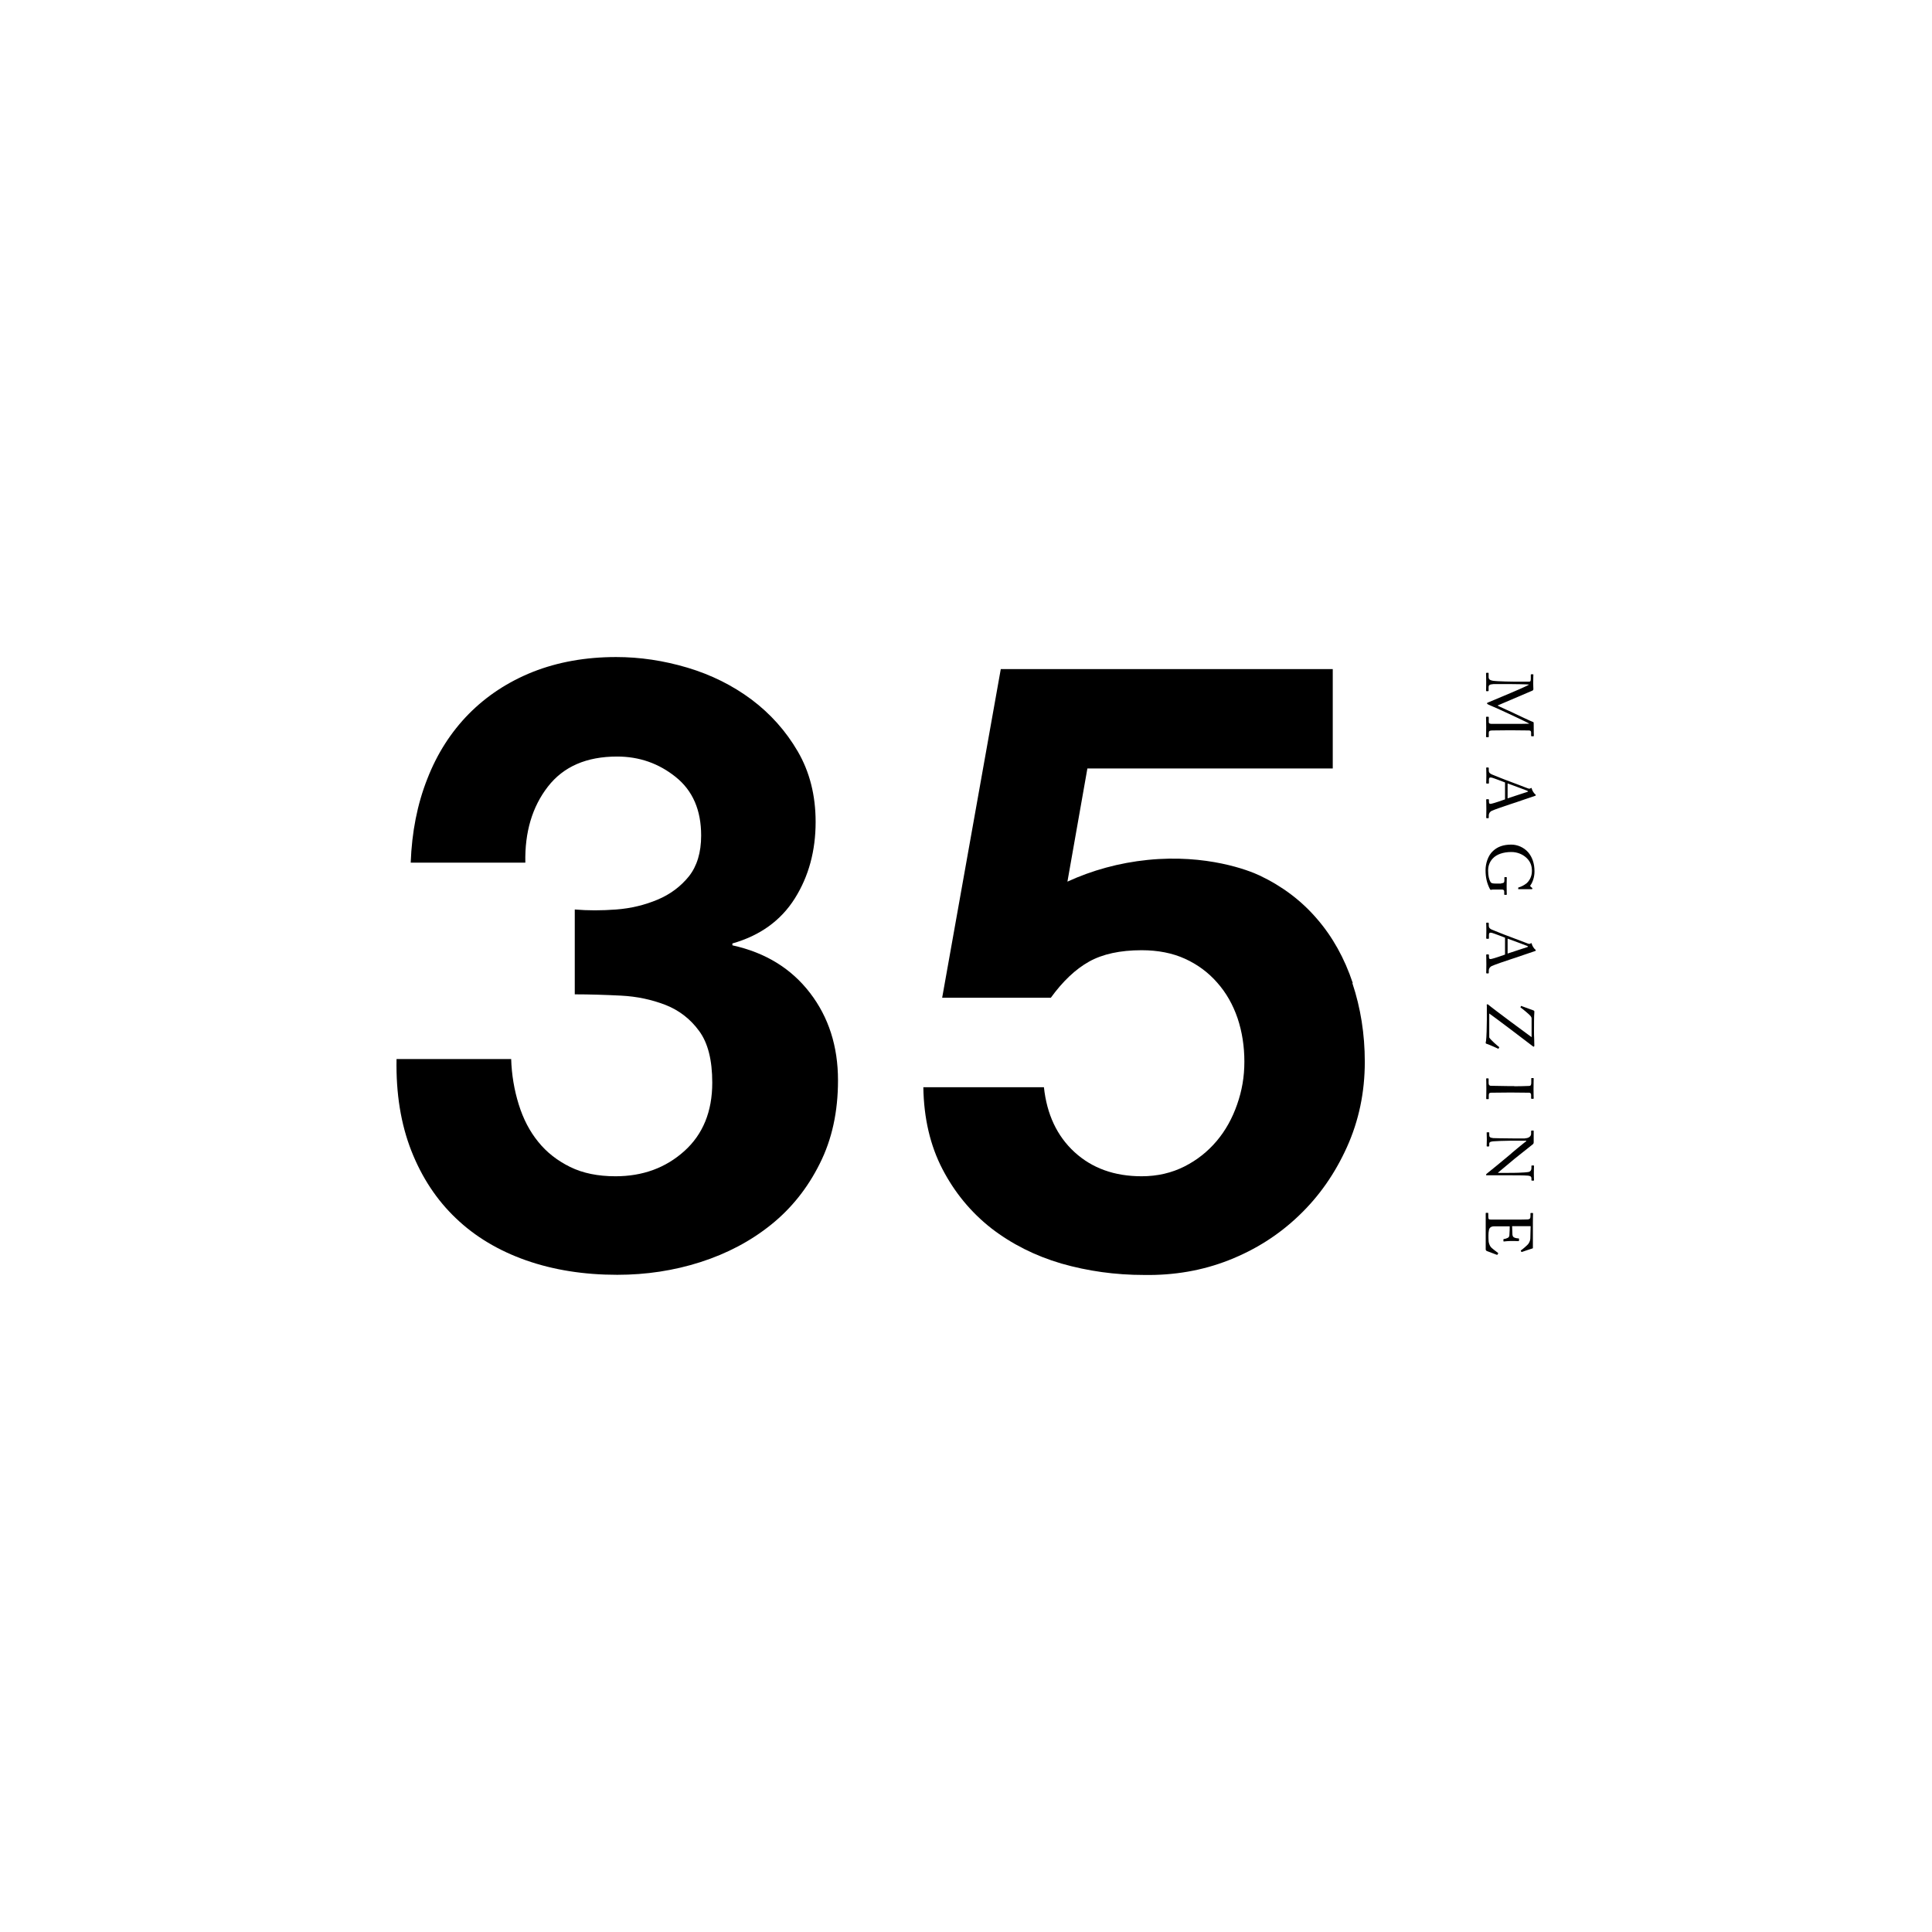 <?xml version="1.0" encoding="UTF-8"?>
<svg id="_レイヤー_2" data-name="レイヤー 2" xmlns="http://www.w3.org/2000/svg" viewBox="0 0 120 120">
  <g id="_レイヤー_5" data-name="レイヤー 5">
    <g>
      <rect width="120" height="120" fill="#fff" stroke-width="0"/>
      <g>
        <g>
          <path d="m45.49,58.71v-.11c1.72-.49,3.01-1.42,3.88-2.8.86-1.37,1.29-2.95,1.29-4.75,0-1.65-.37-3.11-1.11-4.38-.74-1.27-1.7-2.34-2.87-3.22-1.18-.88-2.51-1.54-3.98-1.98-1.48-.44-2.95-.66-4.43-.66-1.9,0-3.62.31-5.17.92-1.55.62-2.87,1.49-3.98,2.61-1.11,1.13-1.97,2.47-2.58,4.04-.62,1.57-.96,3.3-1.03,5.2h7.12c-.04-1.9.43-3.47,1.4-4.72.97-1.25,2.4-1.87,4.3-1.87,1.37,0,2.58.42,3.64,1.27s1.58,2.06,1.58,3.64c0,1.05-.26,1.9-.76,2.53-.51.63-1.16,1.12-1.95,1.45-.79.33-1.64.54-2.56.61-.91.07-1.78.07-2.58,0v5.27c.91,0,1.87.03,2.87.08,1,.05,1.92.25,2.77.58.84.33,1.54.87,2.08,1.61.55.74.82,1.81.82,3.22,0,1.79-.58,3.21-1.74,4.25-1.16,1.04-2.58,1.56-4.27,1.56-1.09,0-2.03-.19-2.82-.58-.79-.39-1.45-.9-1.98-1.56-.53-.65-.93-1.42-1.21-2.32-.28-.9-.44-1.84-.47-2.82h-7.12c-.04,2.15.27,4.04.92,5.7.65,1.65,1.57,3.05,2.77,4.19,1.19,1.14,2.65,2.01,4.35,2.61,1.71.6,3.6.9,5.67.9,1.79,0,3.52-.26,5.17-.79,1.65-.53,3.11-1.3,4.38-2.32,1.27-1.02,2.28-2.29,3.03-3.8.76-1.51,1.13-3.23,1.13-5.17,0-2.11-.58-3.92-1.74-5.43-1.16-1.51-2.76-2.5-4.8-2.95Z" stroke-width="0"/>
          <path d="m84.02,61.05c-.51-1.53-1.25-2.86-2.22-3.98-.97-1.13-2.15-2.02-3.56-2.69-.67-.32-3.3-1.34-6.95-.97-1.78.18-3.47.65-4.99,1.35l1.24-7.03h15.24v-6.17h-20.62l-3.64,20.41h6.75c.74-1.02,1.53-1.77,2.37-2.24.84-.47,1.93-.71,3.27-.71,1.02,0,1.92.18,2.69.53.77.35,1.44.84,2,1.48.56.63.98,1.37,1.27,2.22.28.84.42,1.74.42,2.69s-.15,1.8-.45,2.66c-.3.86-.72,1.62-1.27,2.27-.55.65-1.21,1.18-2,1.58-.79.4-1.68.61-2.66.61-1.69,0-3.08-.5-4.17-1.5-1.09-1-1.72-2.35-1.9-4.03h-7.49c.03,1.93.43,3.63,1.19,5.09.76,1.46,1.77,2.68,3.03,3.67,1.27.98,2.72,1.71,4.35,2.19,1.64.47,3.35.71,5.14.71,1.86.03,3.62-.27,5.27-.92,1.65-.65,3.1-1.57,4.35-2.77,1.25-1.19,2.24-2.61,2.98-4.25.74-1.64,1.11-3.4,1.11-5.3,0-1.72-.26-3.35-.77-4.88Z" stroke-width="0"/>
        </g>
        <g>
          <path d="m93,43.81c.06.06,1.05.48,1.1.52.06.03,1.03.49,1.11.51.05,0,.05.05.05.1,0,.56.01.71.01.76,0,.02-.01.03-.03.03h-.1s-.04,0-.04-.03v-.19c0-.13-.07-.14-.17-.14-.12,0-.71-.01-.99-.01h-.29c-.21,0-.87.01-.96.01-.16,0-.22.04-.22.14v.25s-.01.03-.03.03h-.1s-.04,0-.04-.04c0-.05.01-.13.01-.59,0-.39-.01-.56-.01-.61,0-.03.01-.03.04-.03h.1s.03,0,.03.03v.29c0,.07.02.11.15.12.05,0,.77,0,1.07,0h.26c.27,0,1.01,0,1.04-.01h0c-.05-.05-1.35-.65-1.39-.67-.05-.03-1.1-.5-1.14-.51-.04-.02-.1-.05-.1-.08,0-.03.03-.05.07-.06.03-.01,1.33-.56,1.38-.58.19-.08,1.11-.47,1.16-.53-.06-.02-1.1-.03-1.15-.03s-.92,0-1.06,0c-.24.02-.3.06-.3.2v.21s-.01.03-.03.03h-.1s-.03,0-.03-.04c0-.05.01-.16.01-.51s-.01-.51-.01-.55c0-.03,0-.04.04-.04h.1s.02,0,.02.03v.23c0,.16.11.2.25.23.29.05,1.35.06,1.42.06.06,0,.68,0,.8,0,.1,0,.15,0,.15-.17v-.26s.01-.03.03-.03h.11s.02,0,.02.03c0,.04-.01.16-.01.52,0,.2.01.31.01.36,0,.06-.02.09-.07.11l-2.2.94Z" stroke-width="0"/>
          <path d="m93.48,48.6c-.1-.04-.73-.28-.82-.3-.03,0-.07-.01-.09-.01-.06,0-.09.05-.09.14v.2s0,.04-.03.04h-.1s-.04-.01-.04-.03c0-.06.01-.23.01-.48,0-.31-.01-.4-.01-.46,0-.02,0-.03.03-.03h.1s.03.02.03.03v.15c0,.13.06.19.19.25.07.03.83.34,1.17.46.08.03.97.37,1.08.41.04.01.09.03.14,0,.02-.01.04-.03.05-.03.01,0,.03,0,.04.04.02.12.15.31.21.35.02.02.04.03.04.06,0,.03-.02.03-.07.05-.26.08-1.18.41-1.45.49-.32.1-1.09.37-1.21.43-.14.07-.19.18-.19.29v.14s-.01.03-.03.03h-.1s-.03-.01-.03-.04c0-.08.01-.17.01-.51s-.01-.5-.01-.6c0-.02.01-.03.04-.03h.1s.03.01.03.04v.11c0,.12.04.16.16.13.15-.03.68-.21.84-.27v-1.04Zm.15.99c.12-.04,1.15-.38,1.22-.4.03-.01.06-.02.06-.03,0-.02-.03-.03-.06-.05-.05-.02-1.11-.42-1.21-.45v.94Z" stroke-width="0"/>
          <path d="m93.25,54.86c.15,0,.19-.05.19-.17v-.18s0-.03.02-.03h.1s.03,0,.03.03c0,.06-.01.25-.01.54,0,.31.01.44.01.5,0,.03-.01.03-.03.03h-.1s-.03,0-.03-.03v-.17c0-.08-.03-.13-.16-.13h-.54c-.06,0-.1.02-.13.02s-.05-.03-.07-.07c-.17-.34-.26-.68-.26-1.16,0-.38.14-.9.47-1.19.28-.26.64-.39,1.13-.39.38,0,.78.17,1.05.48.25.3.39.68.39,1.19,0,.37-.13.69-.24.84-.04.05-.03.07,0,.1l.07.06s.04.03.04.06c0,.03-.02.04-.05.04h-.79s-.04,0-.04,0v-.08s0-.03.02-.03c.12-.03.31-.11.49-.25.15-.13.34-.39.34-.77,0-.29-.07-.56-.33-.81-.24-.23-.58-.37-.95-.37-.49,0-.91.14-1.15.4-.2.21-.29.47-.29.75,0,.34.06.55.14.7.06.1.15.11.36.11h.31Z" stroke-width="0"/>
          <path d="m93.48,58.24c-.1-.04-.73-.28-.82-.3-.03,0-.07-.01-.09-.01-.06,0-.09.05-.09.14v.2s0,.04-.03.04h-.1s-.04-.01-.04-.03c0-.06.01-.23.01-.48,0-.31-.01-.4-.01-.46,0-.02,0-.03.03-.03h.1s.03.02.03.03v.15c0,.13.06.19.19.25.07.03.83.34,1.17.46.08.03.97.37,1.08.41.04.01.09.03.14,0,.02-.01.04-.03.05-.03.01,0,.03,0,.04.04.02.12.15.31.21.35.02.02.04.03.04.06,0,.03-.02.03-.07.05-.26.08-1.18.41-1.45.49-.32.1-1.09.37-1.21.43-.14.07-.19.18-.19.29v.14s-.01.03-.03.03h-.1s-.03-.01-.03-.04c0-.08.01-.17.01-.51s-.01-.5-.01-.6c0-.02.01-.03.04-.03h.1s.03.01.03.04v.11c0,.12.04.16.16.13.15-.03.68-.21.84-.27v-1.04Zm.15.99c.12-.04,1.15-.38,1.22-.4.03-.01.06-.02.06-.03,0-.02-.03-.03-.06-.05-.05-.02-1.11-.42-1.21-.45v.94Z" stroke-width="0"/>
          <path d="m92.34,62.46s0-.08.03-.08c.02,0,.06,0,.08.03.25.22,2.63,1.98,2.68,2.01v-1.15c0-.06-.02-.11-.07-.17-.07-.09-.49-.44-.61-.52-.02-.01-.01-.03,0-.04l.02-.05s.01-.02.04,0l.74.27s.05.03.05.05c0,.02,0,.05,0,.08-.02.2-.02.8-.02,1.15,0,.15,0,.31.01.46,0,.15.01.3.01.45,0,.07-.05.08-.1.03-.09-.08-2.57-1.95-2.7-2.03v1.49c.09.16.54.54.61.59.01.01.02.02,0,.04l-.03.06s-.02.02-.04,0c-.1-.05-.6-.27-.71-.3-.03,0-.05-.03-.05-.06,0-.02,0-.05.02-.11.03-.23.05-.91.05-1.31v-.9Z" stroke-width="0"/>
          <path d="m94.07,67.47c.1,0,.84-.01.9-.02.1,0,.14-.05.14-.21v-.25s0-.03.02-.03h.11s.02.01.02.03c0,.05-.01.27-.01.66s.01.51.01.57c0,.02-.01.03-.03.03h-.1s-.03-.01-.03-.03v-.2c0-.08-.03-.15-.12-.15-.04,0-.95-.01-1-.01h-.32s-.99.01-1.04.01c-.13,0-.15.06-.15.2v.17s0,.03-.03.03h-.11s-.02-.01-.02-.04c0-.05.01-.22.01-.59,0-.4-.01-.59-.01-.63,0-.02,0-.03.02-.03h.11s.02.01.02.03v.24c0,.08.01.17.12.19.06,0,.95.02,1.17.02h.29Z" stroke-width="0"/>
          <path d="m94.72,70.7c.24,0,.38-.13.38-.28v-.17s.02-.03.03-.03h.11s.02,0,.02.03,0,.06,0,.12c0,.06,0,.16,0,.3s0,.23,0,.28c0,.06-.02.09-.05.12-.02.02-1.06.84-1.12.89-.06.05-.91.76-1.04.87v.02h.49c.37,0,.57,0,.78-.01.16,0,.57-.03.64-.05.1-.03.16-.11.16-.23v-.14s0-.03.03-.03h.11s.02,0,.02.03c0,.06-.01.2-.01.47,0,.25.01.36.01.41,0,.03-.01.03-.03.03h-.1s-.03,0-.03-.03v-.11c0-.11-.07-.16-.23-.17-.28-.02-.68-.02-.95-.02h-1.54c-.06,0-.1,0-.1-.02,0-.05.05-.09.07-.1,0,0,.31-.25.64-.52.36-.3.74-.61.76-.63.04-.05.99-.83,1.03-.85v-.03h-.92c-.38,0-1.06.03-1.14.04-.16.02-.24.04-.24.16v.13s-.01.03-.04.03h-.09s-.03,0-.03-.03c0-.04.01-.3.01-.41,0-.09-.01-.38-.01-.42,0-.02,0-.02.03-.02h.11s.02,0,.02.03v.14c0,.12.05.17.25.19.08,0,.55.02,1.28.02h.7Z" stroke-width="0"/>
          <path d="m93.92,76.15s.02.49.02.54c.02.12.05.16.18.2.04.01.12.03.2.03.02,0,.03.01.03.03v.11s-.02.03-.04.03c-.07-.01-.41-.01-.47-.01-.14,0-.34.02-.43.03-.02,0-.03,0-.03-.03v-.09s0-.03.02-.03c.05,0,.15-.03.19-.05.09-.03.15-.07.16-.18.02-.2.02-.49.02-.56h-.26c-.22,0-.62,0-.71,0-.21,0-.3.11-.32.24-.02.08-.03.21-.03.31,0,.07,0,.28.01.37,0,.07.05.26.14.37.04.05.34.29.43.35.02.01.04.03.02.05l-.04.07s-.02.02-.06,0l-.61-.23s-.06-.04-.06-.09c0-.02,0-.11,0-.37,0-.25,0-.67,0-1.33,0-.16,0-.28,0-.36,0-.09,0-.14,0-.18,0-.03,0-.04.03-.04h.11s.02.01.02.04v.17c0,.2.03.21.18.21h1.38c.34,0,.86,0,.9-.01.13-.02.16-.06.16-.22v-.15s0-.03.03-.03h.11s.02,0,.02.03c0,.09-.01.24-.01.52v.19c0,.42,0,.84,0,1.26,0,.07,0,.15,0,.17s0,.03-.02.03c-.06.02-.62.2-.66.22-.02,0-.03,0-.04-.01l-.03-.06s0-.03.01-.03c.02,0,.41-.32.47-.42.06-.09.11-.21.11-.32l.02-.76h-1.21Z" stroke-width="0"/>
        </g>
      </g>
    </g>
  </g>
</svg>